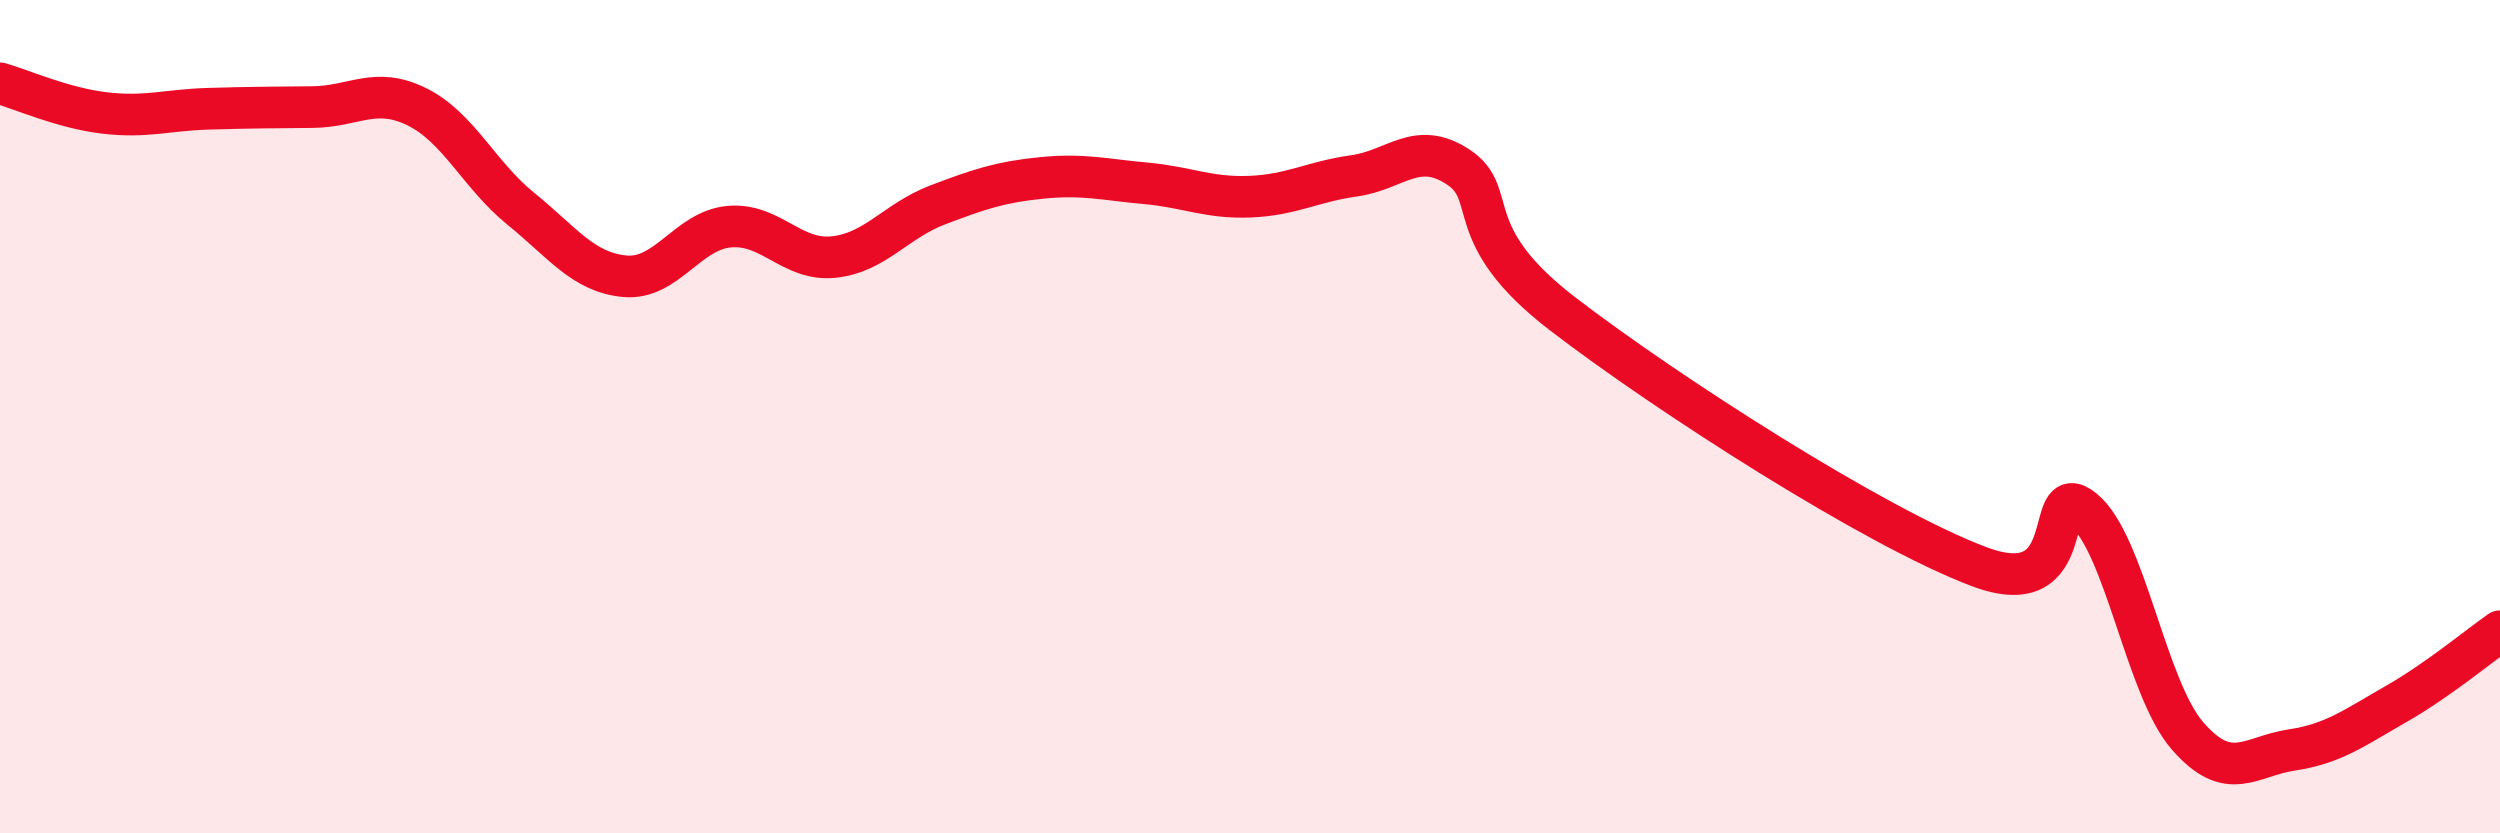 
    <svg width="60" height="20" viewBox="0 0 60 20" xmlns="http://www.w3.org/2000/svg">
      <path
        d="M 0,2 C 0.5,2.14 1.5,2.59 2.5,2.71 C 3.5,2.83 4,2.64 5,2.61 C 6,2.58 6.5,2.58 7.5,2.57 C 8.5,2.56 9,2.07 10,2.56 C 11,3.05 11.5,4.2 12.5,5.01 C 13.5,5.82 14,6.54 15,6.63 C 16,6.72 16.5,5.53 17.5,5.44 C 18.5,5.35 19,6.27 20,6.17 C 21,6.07 21.5,5.3 22.5,4.92 C 23.5,4.54 24,4.37 25,4.27 C 26,4.17 26.5,4.31 27.5,4.4 C 28.5,4.49 29,4.76 30,4.72 C 31,4.68 31.5,4.36 32.5,4.22 C 33.5,4.08 34,3.35 35,4.01 C 36,4.67 35,5.61 37.5,7.53 C 40,9.45 45,12.66 47.5,13.6 C 50,14.54 49,11.42 50,12.23 C 51,13.04 51.5,16.51 52.5,17.66 C 53.5,18.81 54,18.15 55,18 C 56,17.85 56.5,17.47 57.5,16.9 C 58.5,16.33 59.5,15.5 60,15.15L60 20L0 20Z"
        fill="#EB0A25"
        opacity="0.1"
        stroke-linecap="round"
        stroke-linejoin="round"
      />
      <path
        d="M 0,2 C 0.5,2.14 1.5,2.59 2.5,2.71 C 3.5,2.83 4,2.64 5,2.61 C 6,2.58 6.5,2.58 7.5,2.57 C 8.5,2.56 9,2.07 10,2.56 C 11,3.05 11.5,4.2 12.5,5.01 C 13.5,5.82 14,6.54 15,6.63 C 16,6.72 16.5,5.53 17.5,5.44 C 18.5,5.35 19,6.27 20,6.17 C 21,6.07 21.5,5.3 22.5,4.92 C 23.5,4.54 24,4.37 25,4.27 C 26,4.17 26.5,4.31 27.5,4.4 C 28.5,4.49 29,4.76 30,4.72 C 31,4.68 31.5,4.36 32.5,4.22 C 33.5,4.08 34,3.35 35,4.01 C 36,4.67 35,5.61 37.5,7.53 C 40,9.45 45,12.66 47.5,13.6 C 50,14.54 49,11.42 50,12.23 C 51,13.04 51.5,16.51 52.5,17.66 C 53.5,18.81 54,18.15 55,18 C 56,17.85 56.5,17.47 57.5,16.9 C 58.5,16.33 59.5,15.5 60,15.15"
        stroke="#EB0A25"
        stroke-width="1"
        fill="none"
        stroke-linecap="round"
        stroke-linejoin="round"
      />
    </svg>
  